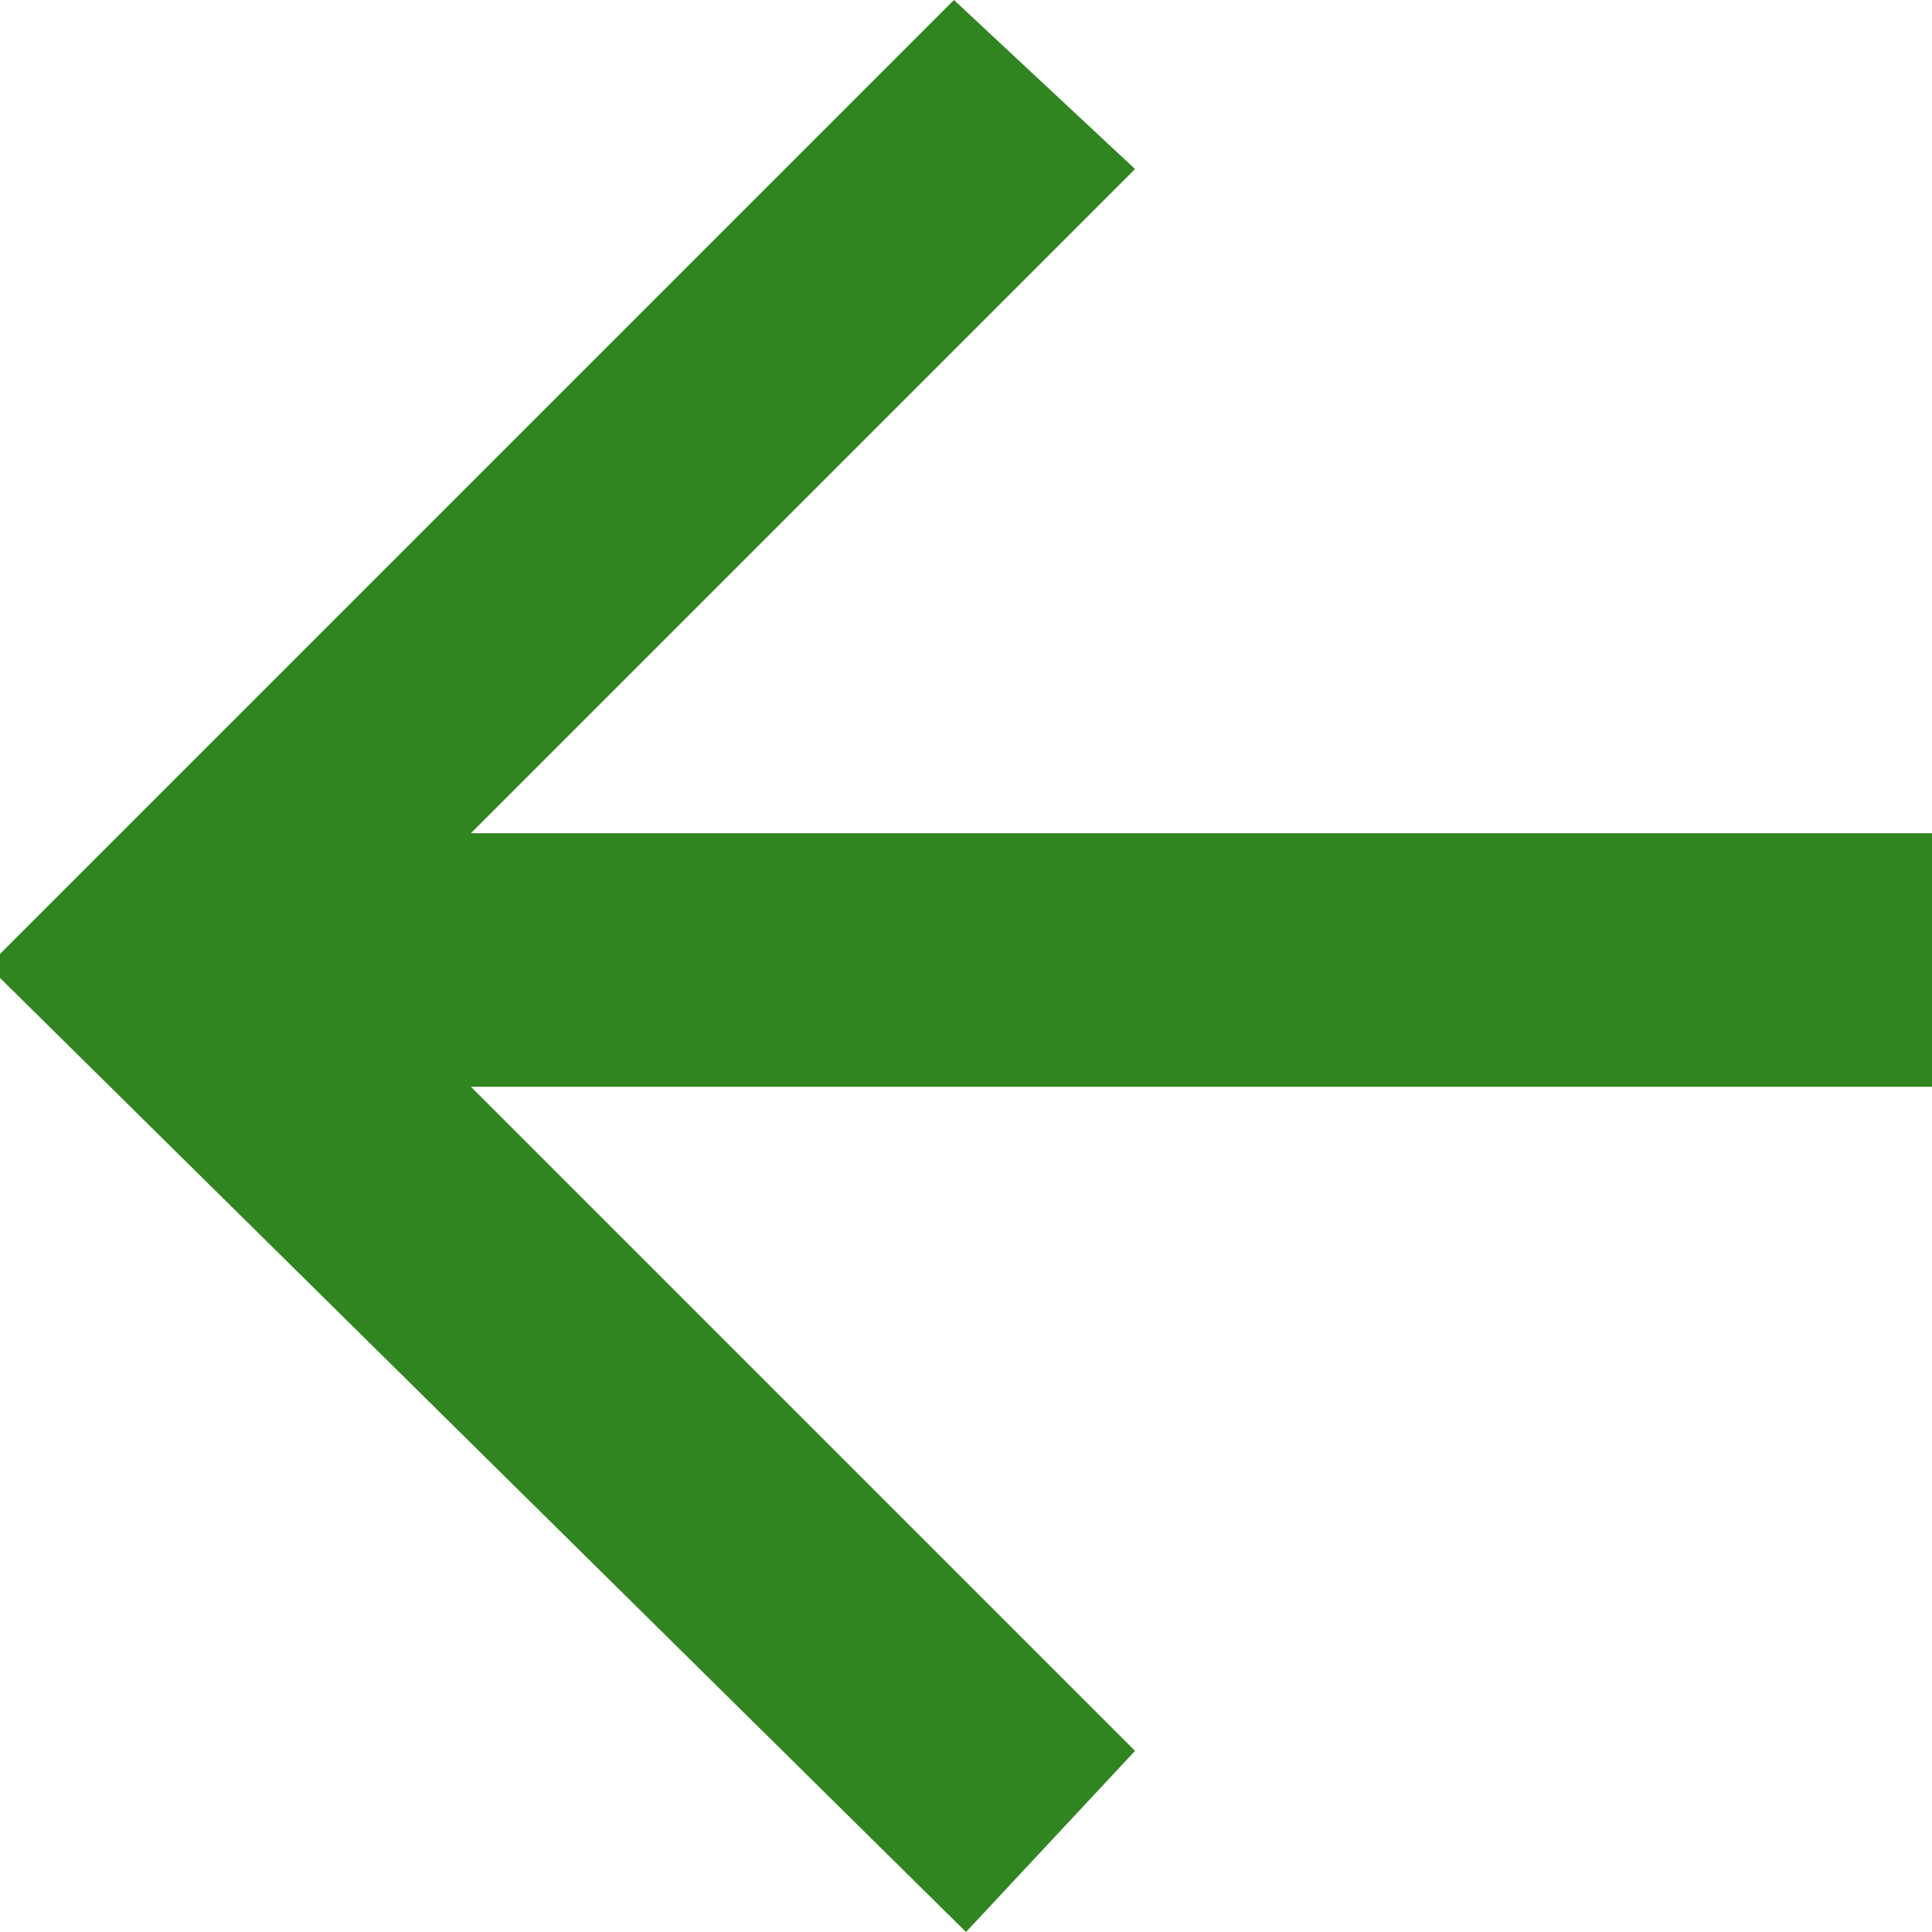 <?xml version="1.0" encoding="utf-8"?>
<!-- Generator: Adobe Illustrator 25.3.0, SVG Export Plug-In . SVG Version: 6.00 Build 0)  -->
<svg version="1.1" id="Layer_1" xmlns="http://www.w3.org/2000/svg" xmlns:xlink="http://www.w3.org/1999/xlink" x="0px" y="0px"
	 width="16px" height="16px" viewBox="0 0 16 16" style="enable-background:new 0 0 16 16;" xml:space="preserve">
<style type="text/css">
	.st0{fill:#318520;}
</style>
<g id="Symbol_83" transform="translate(1270 523) rotate(180)">
	<path id="Path_10" class="st0" d="M1262,507l-1.4,1.5l5.5,5.5H1254v2.1h12.1l-5.5,5.5l1.5,1.4l8-8L1262,507z"/>
</g>
</svg>

